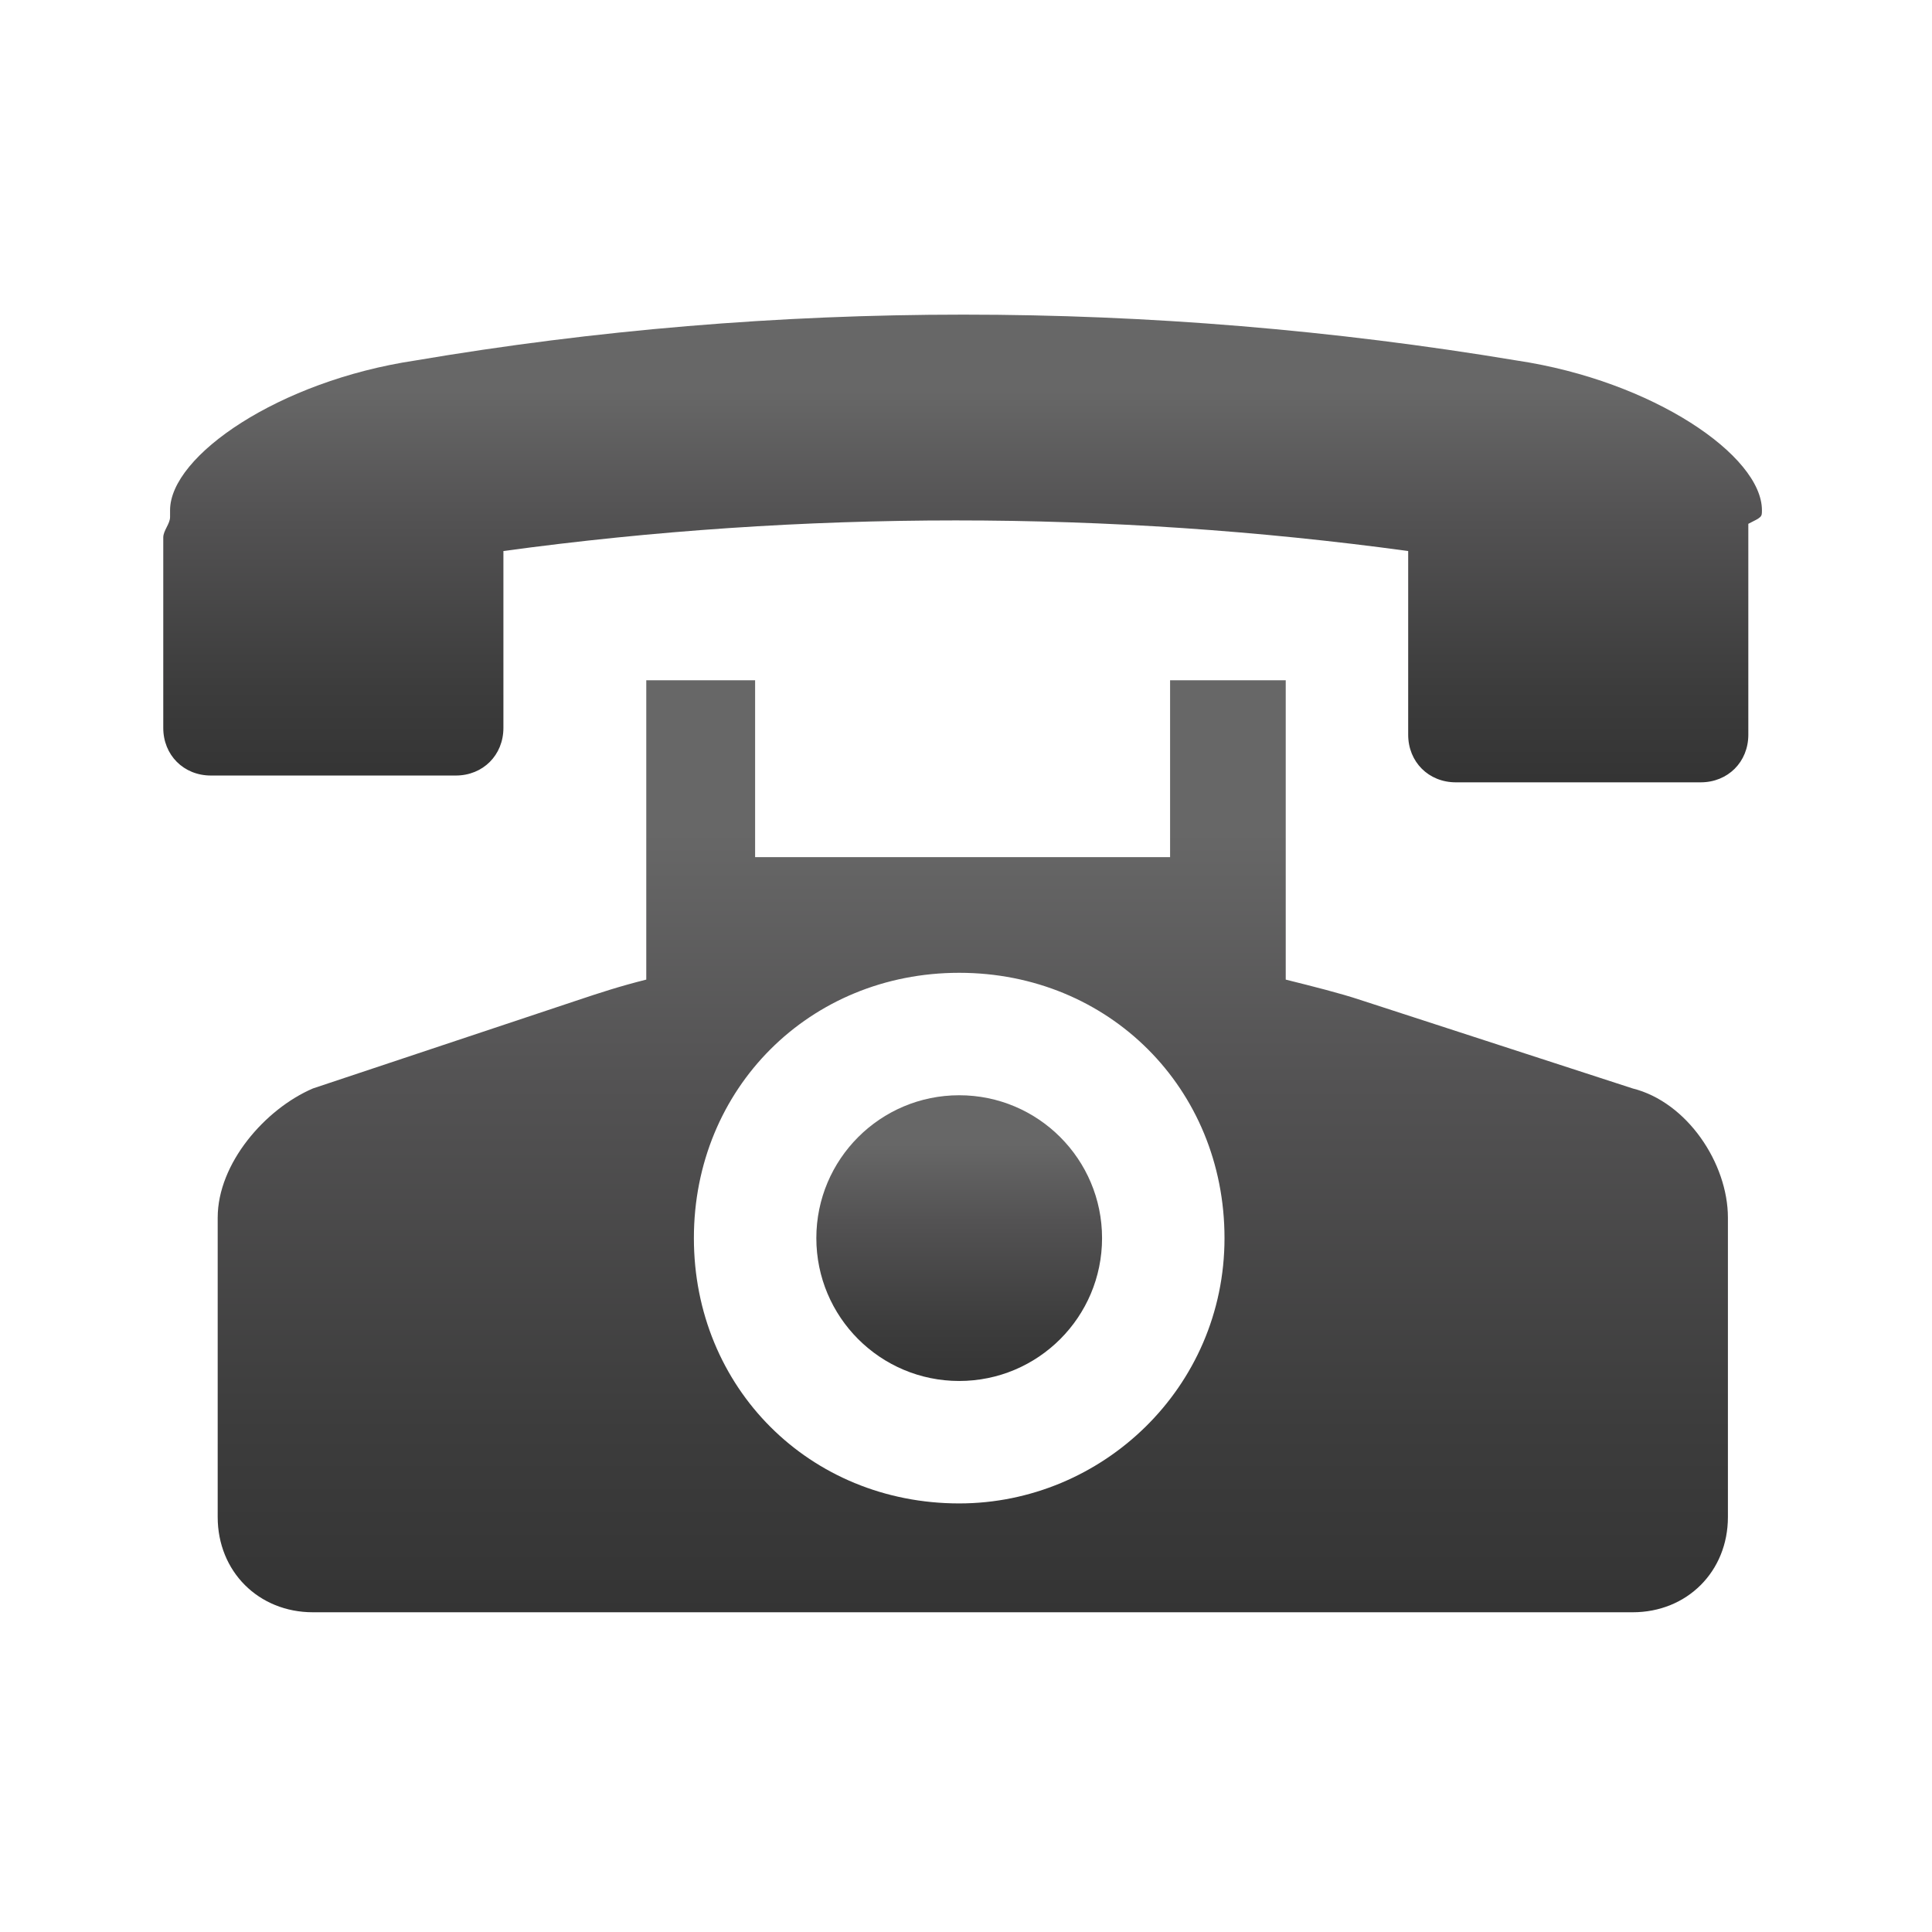 <?xml version="1.0" encoding="utf-8"?>
<!-- Generator: Adobe Illustrator 21.1.0, SVG Export Plug-In . SVG Version: 6.00 Build 0)  -->
<svg version="1.1" id="Capa_1" xmlns="http://www.w3.org/2000/svg" xmlns:xlink="http://www.w3.org/1999/xlink" x="0px" y="0px"
	 viewBox="0 0 28.4 28.4" style="enable-background:new 0 0 28.4 28.4;" xml:space="preserve">
<style type="text/css">
	.st0{fill:url(#SVGID_1_);}
	.st1{fill:url(#SVGID_2_);}
	.st2{fill:url(#SVGID_3_);}
	.st3{fill:url(#SVGID_4_);}
	.st4{fill:url(#SVGID_5_);}
	.st5{fill:url(#SVGID_6_);}
	.st6{fill:url(#SVGID_7_);}
	.st7{fill:url(#SVGID_8_);}
	.st8{fill:url(#SVGID_9_);}
	.st9{fill:url(#SVGID_10_);}
</style>
<g>
	<linearGradient id="SVGID_1_" gradientUnits="userSpaceOnUse" x1="49.841" y1="68.26" x2="49.841" y2="54.968">
		<stop  offset="0" style="stop-color:#343434"/>
		<stop  offset="0.195" style="stop-color:#3C3C3C"/>
		<stop  offset="0.564" style="stop-color:#535253"/>
		<stop  offset="0.836" style="stop-color:#676767"/>
	</linearGradient>
	<path class="st0" d="M44.3,68.3h11.1c0.8,0,1.5-0.7,1.5-1.5v-6.6c0-0.8-0.7-1.5-1.5-1.5h-1v-2.1c0-0.8-0.7-1.5-1.5-1.5h-6
		c-0.8,0-1.5,0.7-1.5,1.5v2.1h-1c-0.8,0-1.5,0.7-1.5,1.5v6.6C42.8,67.6,43.5,68.3,44.3,68.3z M46.8,57.8v-0.5v-0.2
		c0-0.4,0.3-0.8,0.8-0.8h4.5c0.4,0,0.8,0.3,0.8,0.8v0.2v0.5v0.8h-0.8h-4.5h-0.8V57.8z"/>
	<linearGradient id="SVGID_2_" gradientUnits="userSpaceOnUse" x1="38.801" y1="72.715" x2="38.801" y2="69.947">
		<stop  offset="0" style="stop-color:#343434"/>
		<stop  offset="0.195" style="stop-color:#3C3C3C"/>
		<stop  offset="0.564" style="stop-color:#535253"/>
		<stop  offset="0.836" style="stop-color:#676767"/>
	</linearGradient>
	<circle class="st1" cx="38.8" cy="71.3" r="1.4"/>
	<linearGradient id="SVGID_3_" gradientUnits="userSpaceOnUse" x1="43.217" y1="72.715" x2="43.217" y2="69.947">
		<stop  offset="0" style="stop-color:#343434"/>
		<stop  offset="0.195" style="stop-color:#3C3C3C"/>
		<stop  offset="0.564" style="stop-color:#535253"/>
		<stop  offset="0.836" style="stop-color:#676767"/>
	</linearGradient>
	<circle class="st2" cx="43.2" cy="71.3" r="1.4"/>
	<linearGradient id="SVGID_4_" gradientUnits="userSpaceOnUse" x1="47.633" y1="72.715" x2="47.633" y2="69.947">
		<stop  offset="0" style="stop-color:#343434"/>
		<stop  offset="0.195" style="stop-color:#3C3C3C"/>
		<stop  offset="0.564" style="stop-color:#535253"/>
		<stop  offset="0.836" style="stop-color:#676767"/>
	</linearGradient>
	<circle class="st3" cx="47.6" cy="71.3" r="1.4"/>
	<linearGradient id="SVGID_5_" gradientUnits="userSpaceOnUse" x1="52.049" y1="72.715" x2="52.049" y2="69.947">
		<stop  offset="0" style="stop-color:#343434"/>
		<stop  offset="0.195" style="stop-color:#3C3C3C"/>
		<stop  offset="0.564" style="stop-color:#535253"/>
		<stop  offset="0.836" style="stop-color:#676767"/>
	</linearGradient>
	<circle class="st4" cx="52" cy="71.3" r="1.4"/>
	<linearGradient id="SVGID_6_" gradientUnits="userSpaceOnUse" x1="56.465" y1="72.715" x2="56.465" y2="69.947">
		<stop  offset="0" style="stop-color:#343434"/>
		<stop  offset="0.195" style="stop-color:#3C3C3C"/>
		<stop  offset="0.564" style="stop-color:#535253"/>
		<stop  offset="0.836" style="stop-color:#676767"/>
	</linearGradient>
	<circle class="st5" cx="56.5" cy="71.3" r="1.4"/>
	<linearGradient id="SVGID_7_" gradientUnits="userSpaceOnUse" x1="60.881" y1="72.715" x2="60.881" y2="69.947">
		<stop  offset="0" style="stop-color:#343434"/>
		<stop  offset="0.195" style="stop-color:#3C3C3C"/>
		<stop  offset="0.564" style="stop-color:#535253"/>
		<stop  offset="0.836" style="stop-color:#676767"/>
	</linearGradient>
	<circle class="st6" cx="60.9" cy="71.3" r="1.4"/>
</g>
<g>
	<linearGradient id="SVGID_8_" gradientUnits="userSpaceOnUse" x1="14.175" y1="11.465" x2="14.175" y2="4.621">
		<stop  offset="0" style="stop-color:#343434"/>
		<stop  offset="0.195" style="stop-color:#3C3C3C"/>
		<stop  offset="0.564" style="stop-color:#535253"/>
		<stop  offset="0.836" style="stop-color:#676767"/>
	</linearGradient>
	<path class="st7" d="M25.9,7.5c0-0.8-1.6-1.9-3.6-2.2c-5.4-0.9-10.9-0.9-16.2,0c-2,0.3-3.6,1.4-3.6,2.2c0,0,0,0,0,0.1
		c0,0.1-0.1,0.2-0.1,0.3v2.8c0,0.4,0.3,0.7,0.7,0.7h3.6c0.4,0,0.7-0.3,0.7-0.7V8.1c4.4-0.6,8.9-0.6,13.3,0v2.7
		c0,0.4,0.3,0.7,0.7,0.7h3.6c0.4,0,0.7-0.3,0.7-0.7V7.9c0-0.1,0-0.1,0-0.2C25.9,7.6,25.9,7.6,25.9,7.5z"/>
	<linearGradient id="SVGID_9_" gradientUnits="userSpaceOnUse" x1="14.305" y1="23.729" x2="14.305" y2="9.98">
		<stop  offset="0" style="stop-color:#343434"/>
		<stop  offset="0.195" style="stop-color:#3C3C3C"/>
		<stop  offset="0.564" style="stop-color:#535253"/>
		<stop  offset="0.836" style="stop-color:#676767"/>
	</linearGradient>
	<path class="st8" d="M24,16l-4-1.3c-0.3-0.1-0.7-0.2-1.1-0.3V10h-1.7v2.6h-6.1V10H9.5v4.4c-0.4,0.1-0.7,0.2-1,0.3L4.6,16
		c-0.7,0.3-1.4,1.1-1.4,1.9v4.4c0,0.8,0.6,1.4,1.4,1.4H24c0.8,0,1.4-0.6,1.4-1.4v-4.4C25.4,17.1,24.8,16.2,24,16z M14.1,22.1
		c-2.2,0-3.9-1.7-3.9-3.9c0-2.2,1.7-3.9,3.9-3.9c2.2,0,3.9,1.7,3.9,3.9C18,20.4,16.2,22.1,14.1,22.1z"/>
	<linearGradient id="SVGID_10_" gradientUnits="userSpaceOnUse" x1="14.09" y1="20.313" x2="14.09" y2="16.138">
		<stop  offset="0" style="stop-color:#343434"/>
		<stop  offset="0.195" style="stop-color:#3C3C3C"/>
		<stop  offset="0.564" style="stop-color:#535253"/>
		<stop  offset="0.836" style="stop-color:#676767"/>
	</linearGradient>
	<circle class="st9" cx="14.1" cy="18.2" r="2.1"/>
</g>
</svg>
